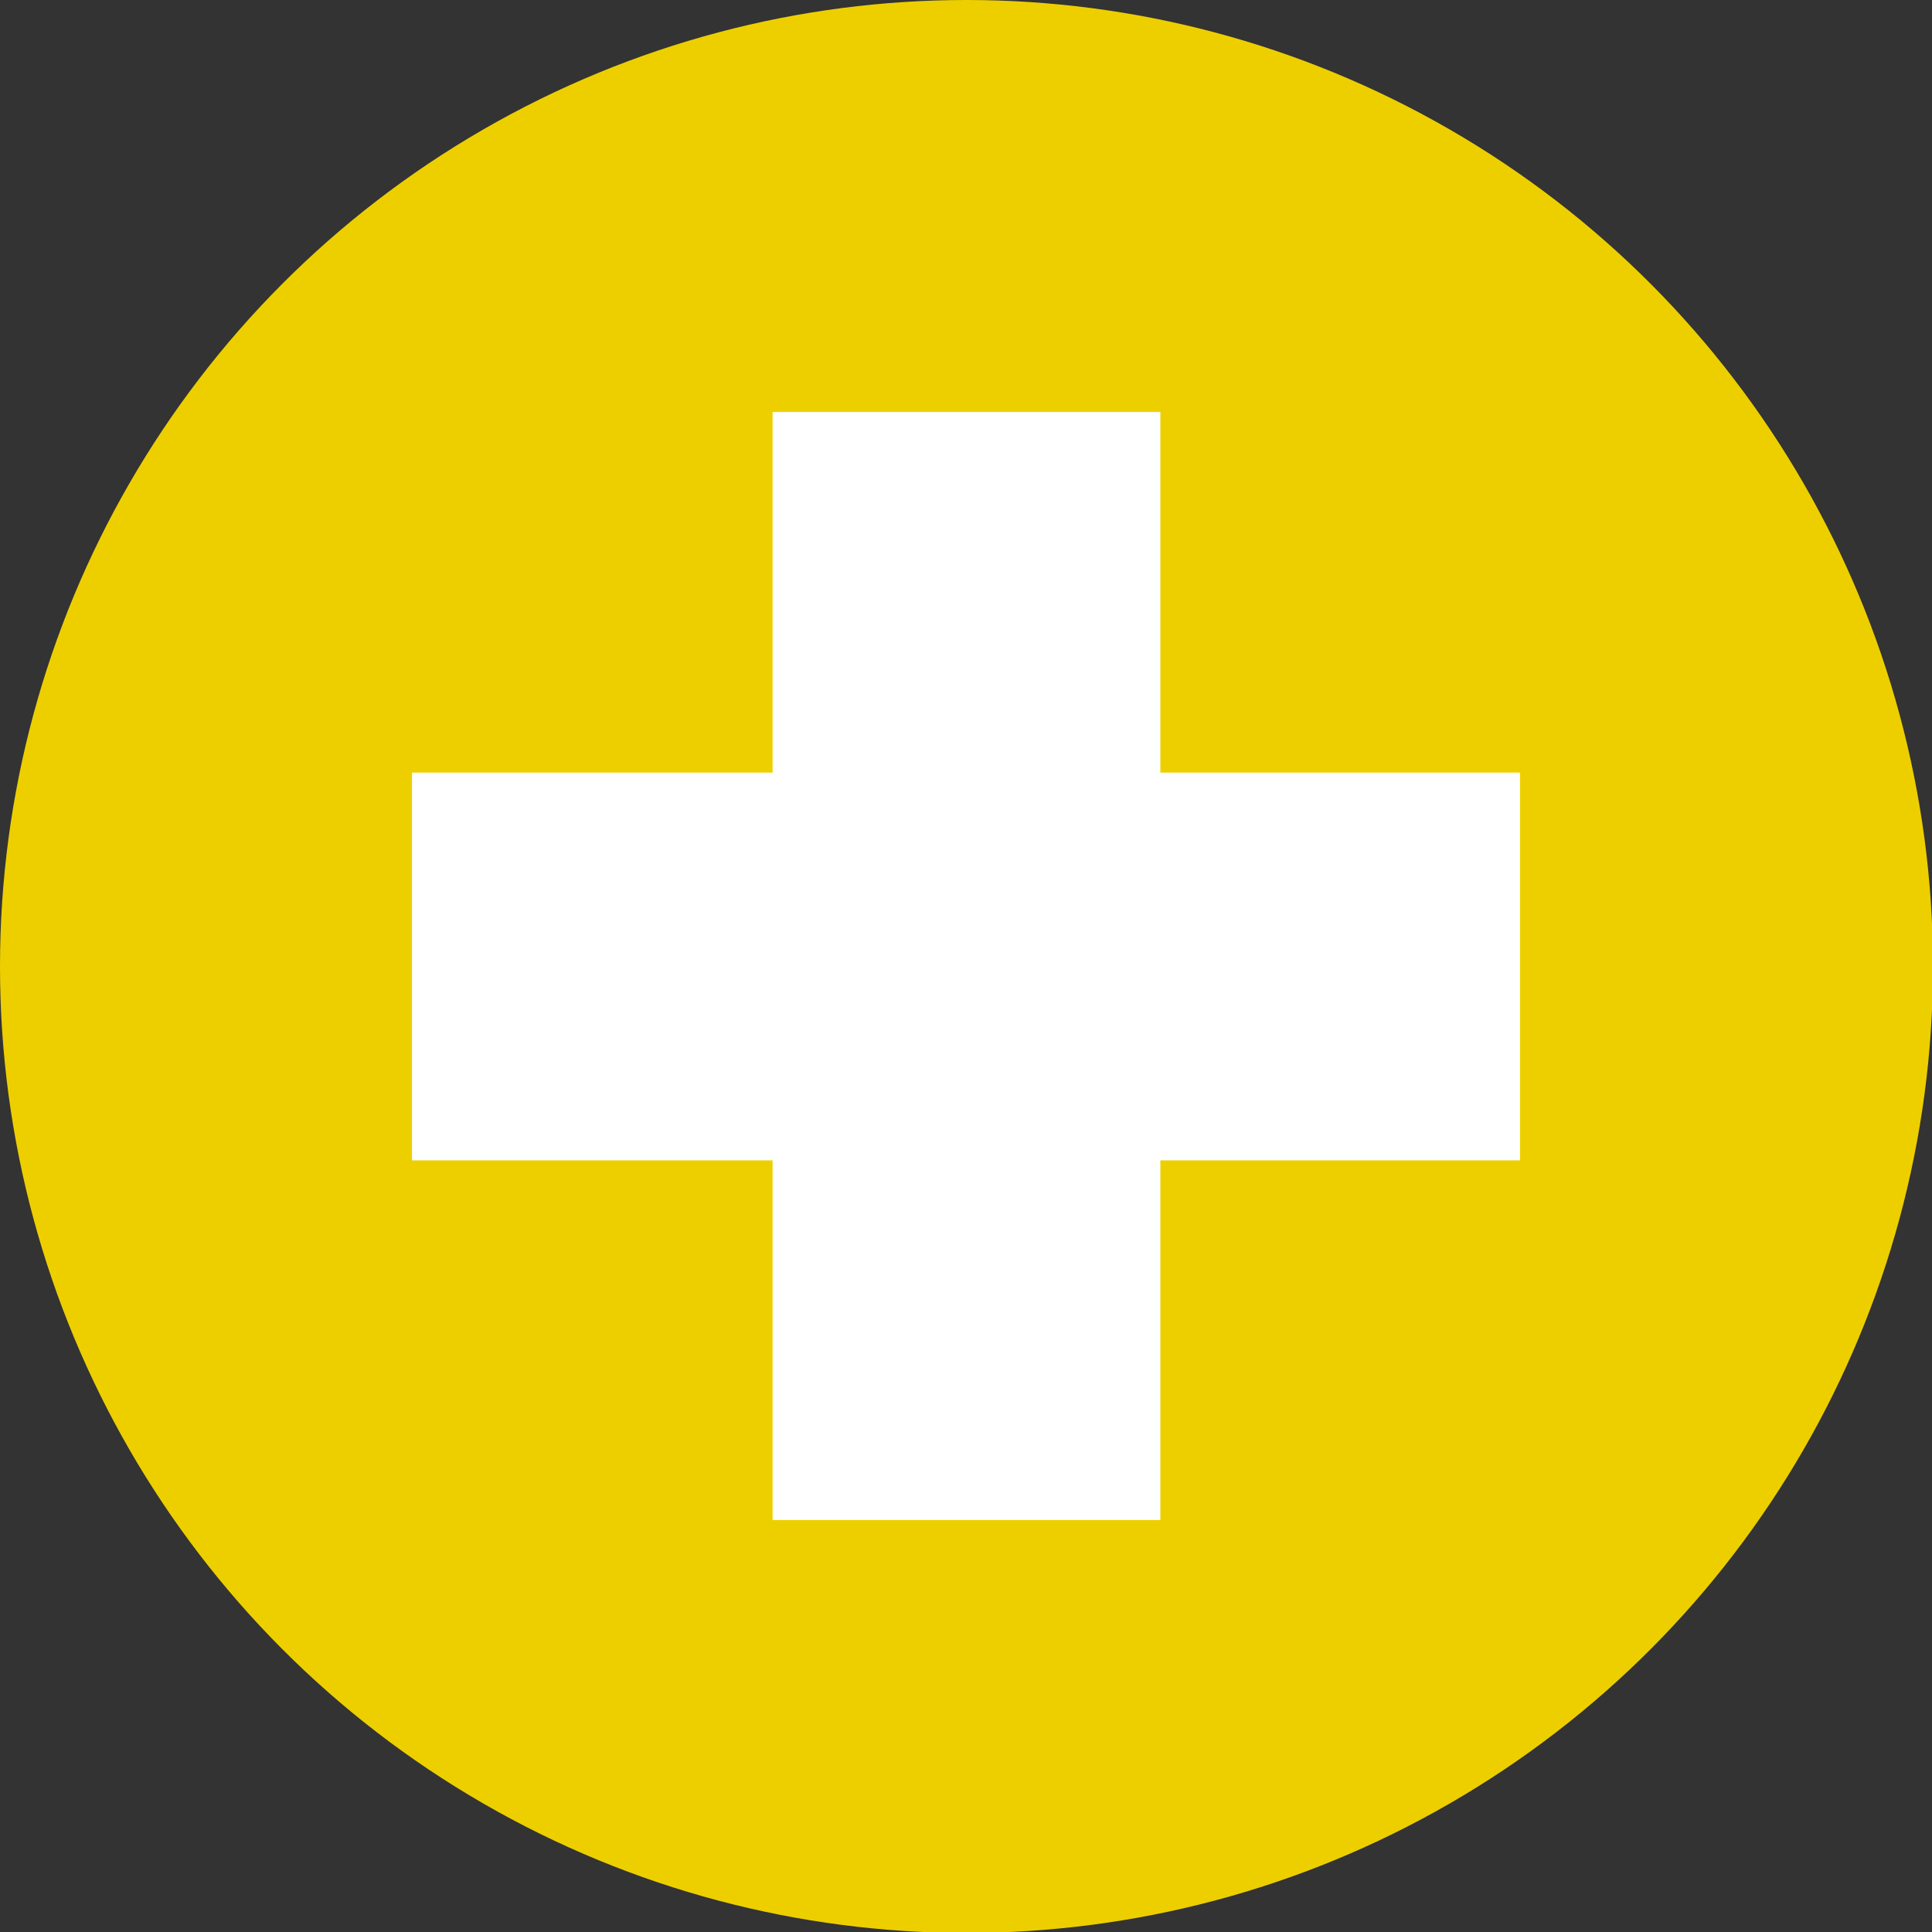 <?xml version="1.0" encoding="UTF-8"?> <svg xmlns="http://www.w3.org/2000/svg" viewBox="0 0 19.93 19.93"><rect x="0" y="0" width="19.93" height="19.93" fill="#333333" stroke="none"/><title>med-dot</title><g id="Layer_2" data-name="Layer 2"><g id="Content"><circle cx="9.97" cy="9.97" r="9.97" fill="#EDCF00"></circle><polygon points="15.68 7.97 11.97 7.97 11.97 4.25 7.97 4.25 7.97 7.97 4.25 7.97 4.25 11.97 7.97 11.97 7.97 15.68 11.97 15.68 11.97 11.97 15.68 11.97 15.68 7.97" fill="#fff"></polygon></g></g></svg>
